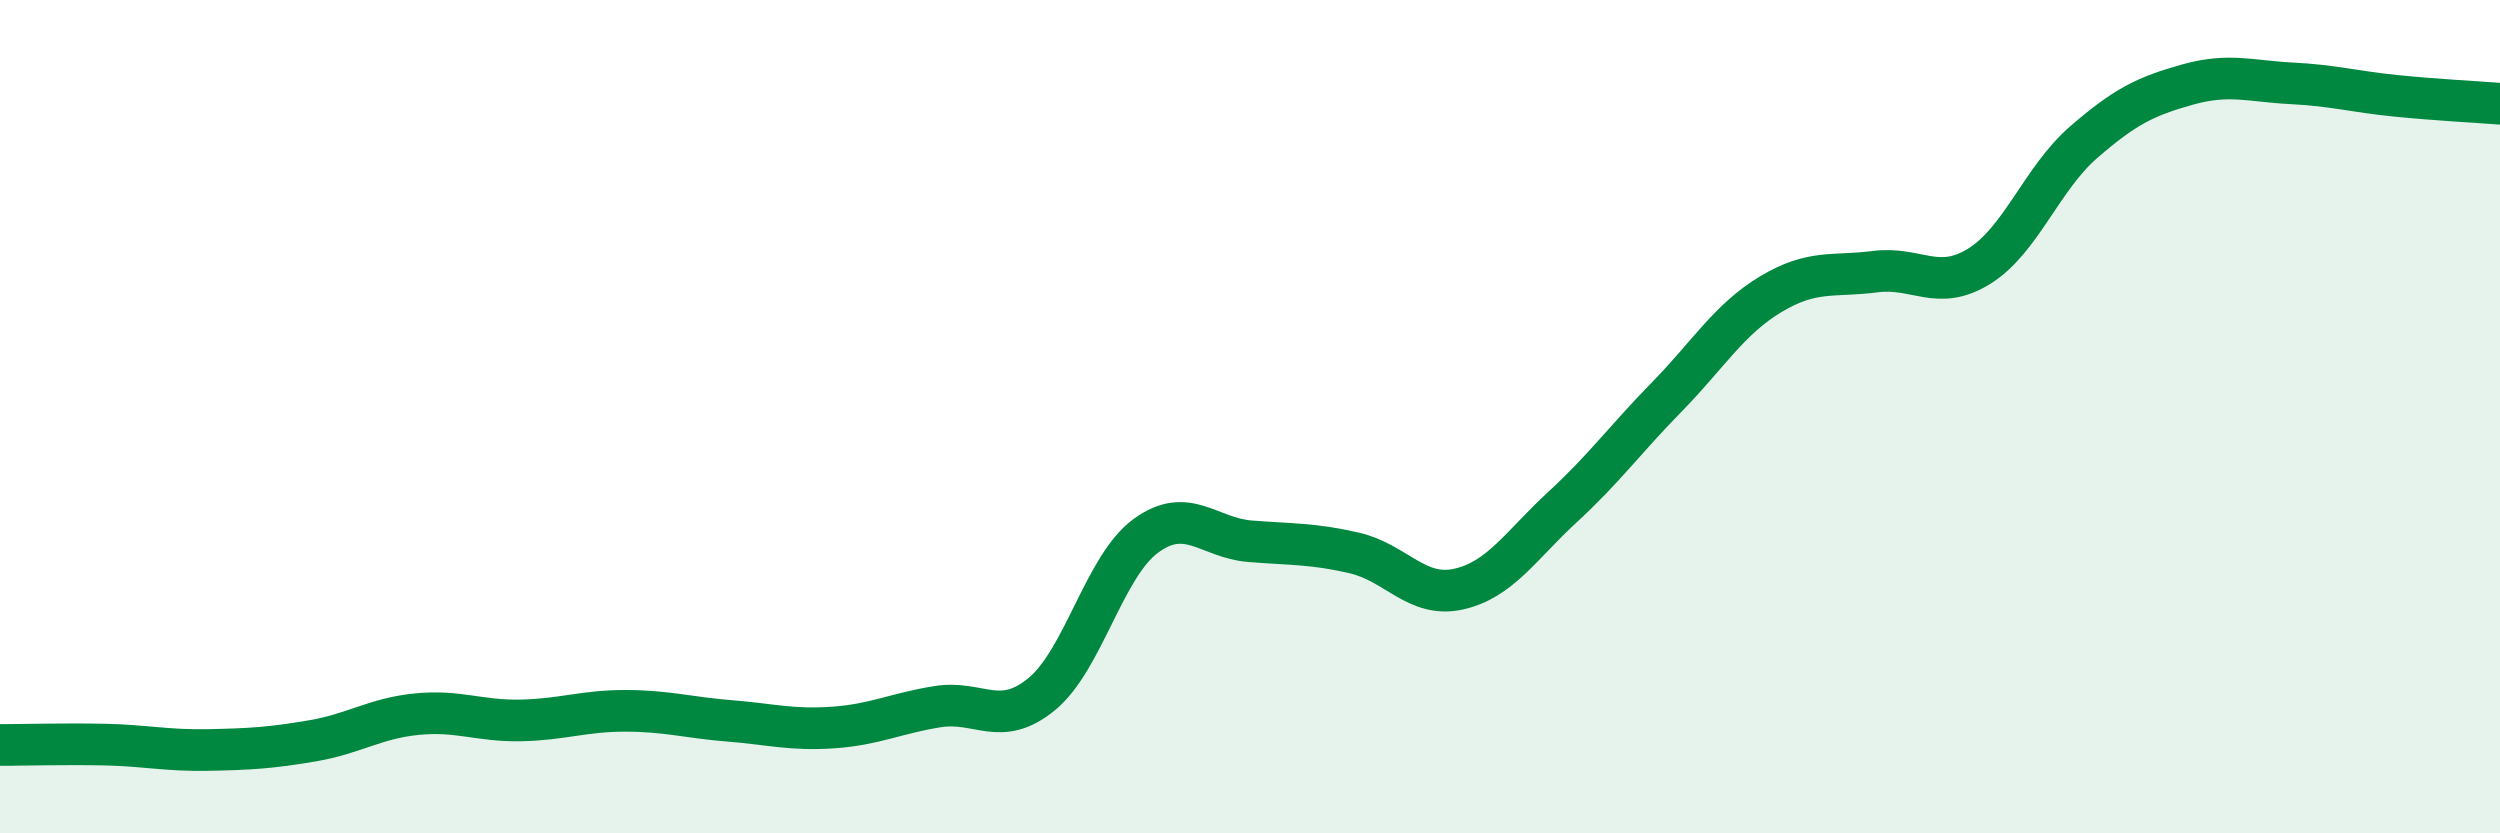 
    <svg width="60" height="20" viewBox="0 0 60 20" xmlns="http://www.w3.org/2000/svg">
      <path
        d="M 0,17.88 C 0.5,17.88 1.5,17.85 2.5,17.87 C 3.5,17.89 4,18.02 5,18 C 6,17.98 6.5,17.95 7.5,17.78 C 8.5,17.61 9,17.24 10,17.14 C 11,17.04 11.5,17.31 12.5,17.29 C 13.5,17.27 14,17.06 15,17.06 C 16,17.06 16.5,17.22 17.5,17.3 C 18.5,17.38 19,17.53 20,17.46 C 21,17.39 21.5,17.12 22.5,16.96 C 23.5,16.8 24,17.48 25,16.66 C 26,15.84 26.5,13.59 27.5,12.86 C 28.5,12.13 29,12.91 30,12.99 C 31,13.07 31.5,13.04 32.5,13.27 C 33.5,13.5 34,14.36 35,14.14 C 36,13.92 36.5,13.09 37.5,12.17 C 38.5,11.25 39,10.55 40,9.53 C 41,8.51 41.5,7.66 42.5,7.06 C 43.5,6.46 44,6.65 45,6.52 C 46,6.39 46.5,7.01 47.5,6.39 C 48.5,5.77 49,4.29 50,3.42 C 51,2.55 51.5,2.31 52.5,2.03 C 53.5,1.75 54,1.95 55,2 C 56,2.05 56.5,2.2 57.5,2.3 C 58.5,2.4 59.5,2.45 60,2.49L60 20L0 20Z"
        fill="#008740"
        opacity="0.1"
        stroke-linecap="round"
        stroke-linejoin="round"
      />
      <path
        d="M 0,17.88 C 0.5,17.88 1.5,17.85 2.5,17.87 C 3.5,17.89 4,18.02 5,18 C 6,17.98 6.5,17.95 7.5,17.78 C 8.5,17.61 9,17.24 10,17.14 C 11,17.04 11.5,17.31 12.5,17.29 C 13.5,17.27 14,17.06 15,17.06 C 16,17.06 16.5,17.22 17.5,17.3 C 18.5,17.38 19,17.53 20,17.46 C 21,17.39 21.5,17.12 22.5,16.96 C 23.5,16.8 24,17.48 25,16.66 C 26,15.84 26.5,13.59 27.5,12.86 C 28.5,12.13 29,12.91 30,12.99 C 31,13.07 31.5,13.04 32.5,13.27 C 33.5,13.5 34,14.36 35,14.14 C 36,13.92 36.5,13.09 37.5,12.17 C 38.5,11.25 39,10.55 40,9.53 C 41,8.51 41.5,7.66 42.5,7.06 C 43.5,6.46 44,6.65 45,6.52 C 46,6.39 46.5,7.01 47.5,6.39 C 48.5,5.77 49,4.29 50,3.42 C 51,2.55 51.5,2.31 52.5,2.03 C 53.5,1.75 54,1.95 55,2 C 56,2.05 56.5,2.2 57.5,2.3 C 58.5,2.4 59.5,2.45 60,2.49"
        stroke="#008740"
        stroke-width="1"
        fill="none"
        stroke-linecap="round"
        stroke-linejoin="round"
      />
    </svg>
  